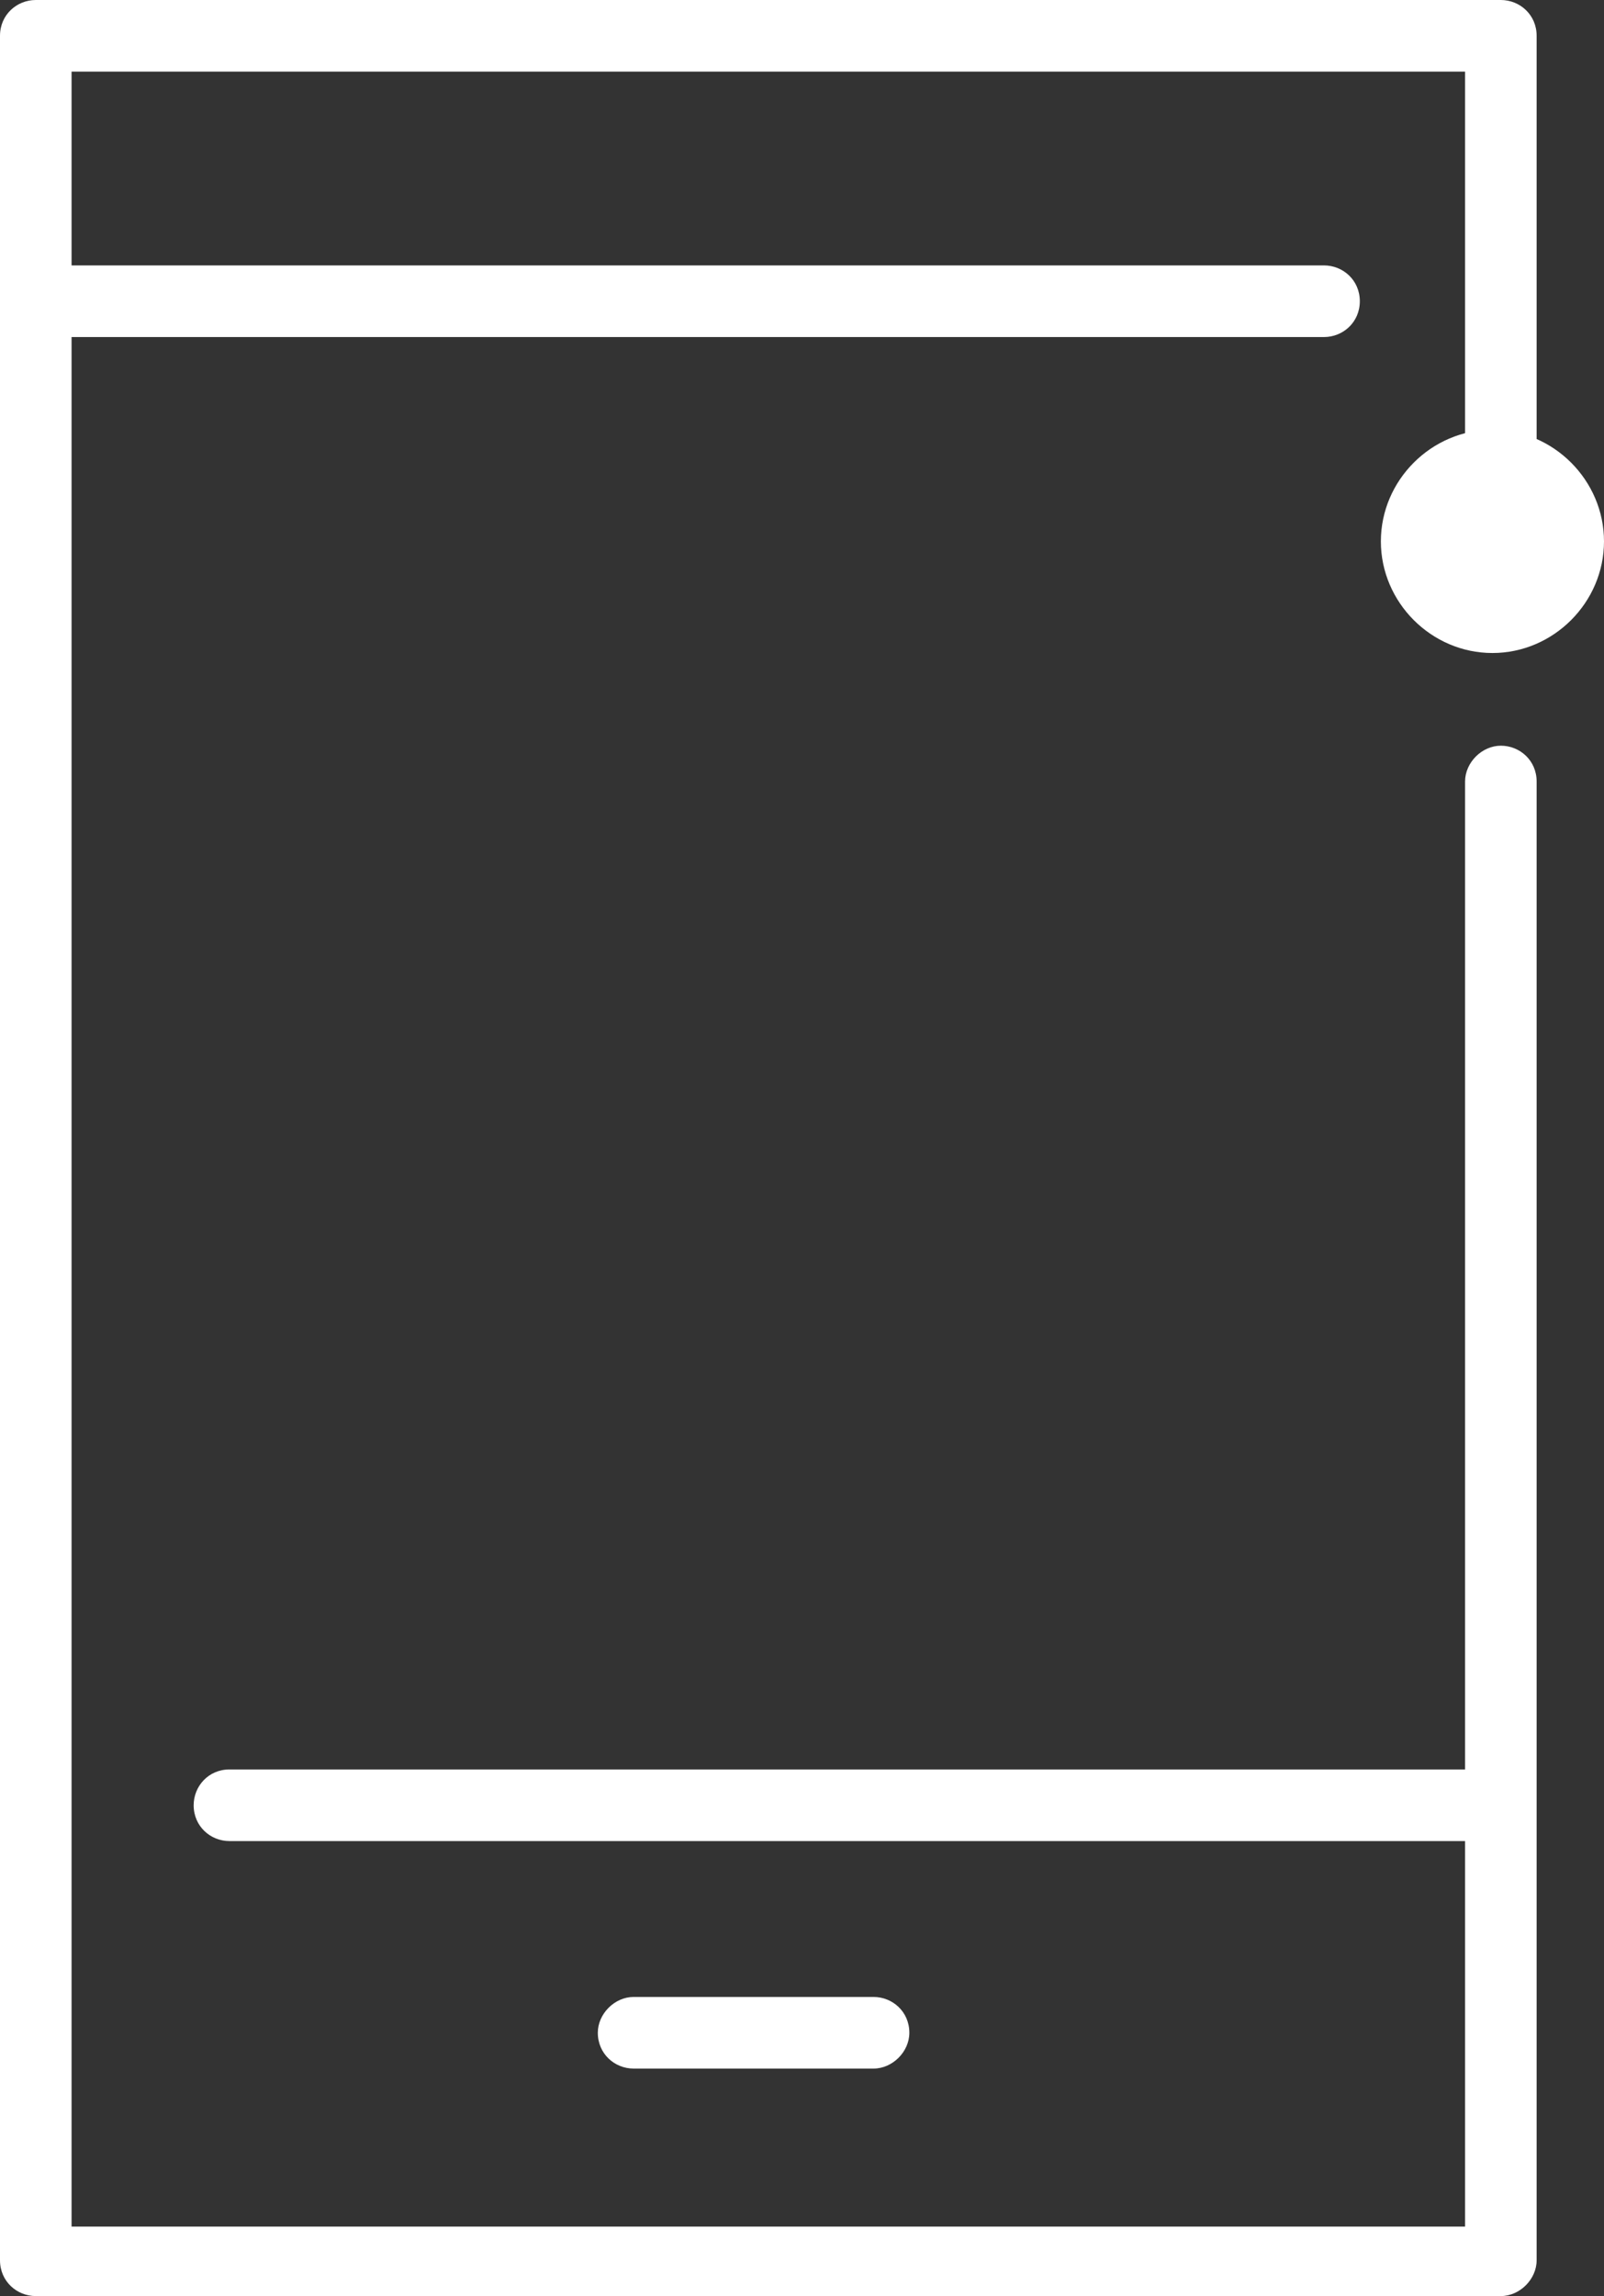 <?xml version="1.0" encoding="UTF-8"?> <svg xmlns="http://www.w3.org/2000/svg" xmlns:xlink="http://www.w3.org/1999/xlink" version="1.1" id="o" x="0px" y="0px" viewBox="0 0 76.2 109" style="enable-background:new 0 0 76.2 109;" xml:space="preserve"><rect x="0" y="0" width="76.2" height="109" fill="#333333" stroke="none"/> <style type="text/css"> .st0{fill:#FFFFFF;} </style> <g> <g> <path class="st0" d="M71.3,109H1.7c-0.9,0-1.7-0.7-1.7-1.7V1.7C0,0.7,0.8,0,1.7,0h69.6C72.2,0,73,0.7,73,1.7v24 c0,0.9-0.7,1.7-1.7,1.7c-0.9,0-1.7-0.7-1.7-1.7V3.4H3.4v102.3h66.2V37.1c0-0.9,0.8-1.7,1.7-1.7c0.9,0,1.7,0.7,1.7,1.7v70.2 C73,108.2,72.2,109,71.3,109z"></path> <path class="st0" d="M1.9,16c-0.9,0-1.7-0.7-1.7-1.7v-0.6c0-0.9,0.7-1.7,1.7-1.7s1.7,0.7,1.7,1.7v0.6C3.5,15.2,2.8,16,1.9,16z"></path> <path class="st0" d="M62.9,16h-61c-0.9,0-1.7-0.7-1.7-1.7s0.7-1.7,1.7-1.7h61c0.9,0,1.7,0.7,1.7,1.7S63.8,16,62.9,16z"></path> <path class="st0" d="M69.7,87.4H10.9c-0.9,0-1.7-0.7-1.7-1.7c0-0.9,0.7-1.7,1.7-1.7h58.8c0.9,0,1.7,0.7,1.7,1.7 C71.4,86.6,70.6,87.4,69.7,87.4z"></path> <path class="st0" d="M41.5,98.2H30.1c-0.9,0-1.7-0.7-1.7-1.7c0-0.9,0.8-1.7,1.7-1.7h11.4c0.9,0,1.7,0.7,1.7,1.7 C43.2,97.4,42.4,98.2,41.5,98.2z"></path> </g> <path class="st0" d="M70.9,31c-2.9,0-5.3-2.4-5.3-5.3c0-2.9,2.4-5.3,5.3-5.3c2.9,0,5.3,2.4,5.3,5.3C76.2,28.6,73.8,31,70.9,31z"></path> </g> </svg> 
